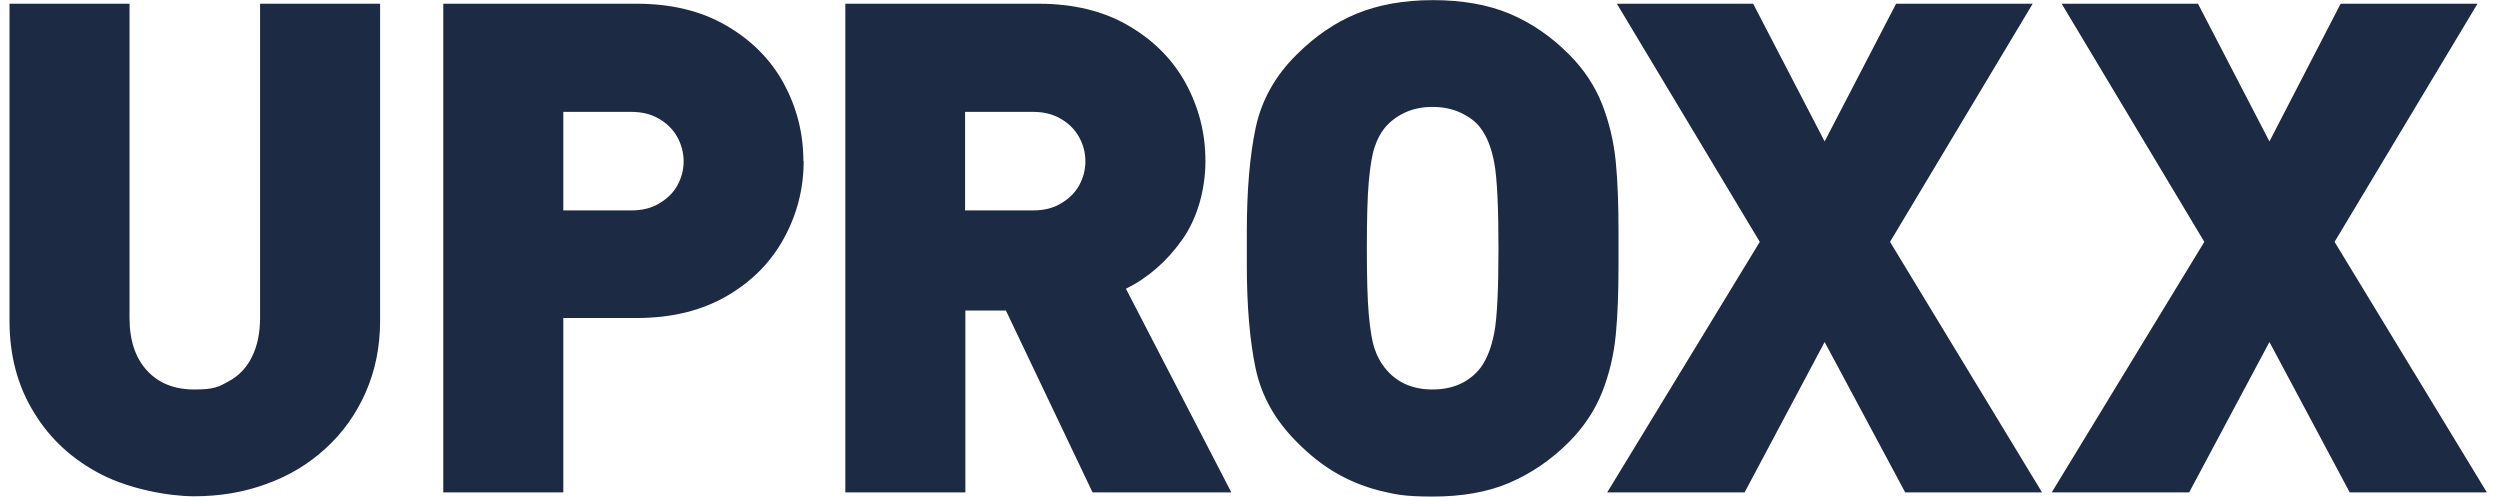 <svg xmlns="http://www.w3.org/2000/svg" fill="none" viewBox="0 0 151 30" height="30" width="151">
<g clip-path="url(#clip0_843_554)">
<path fill="#1D2A43" d="M22.958 19.375C22.958 20.925 22.674 22.358 22.091 23.692C21.508 25.008 20.708 26.142 19.658 27.092C18.624 28.042 17.424 28.758 16.058 29.242C14.691 29.742 13.258 29.975 11.724 29.975C10.191 29.975 7.841 29.542 6.124 28.658C4.408 27.775 3.041 26.542 2.058 24.925C1.058 23.308 0.574 21.458 0.574 19.375V0.225H7.824V19.208C7.824 20.558 8.174 21.608 8.874 22.375C9.574 23.142 10.524 23.525 11.741 23.525C12.958 23.525 13.224 23.358 13.824 23.025C14.441 22.692 14.908 22.192 15.224 21.542C15.541 20.892 15.708 20.125 15.708 19.208V0.225H22.958V19.375ZM48.541 9.725C48.541 11.392 48.141 12.942 47.358 14.375C46.574 15.825 45.424 16.992 43.908 17.875C42.391 18.758 40.574 19.208 38.458 19.208H34.024V29.742H26.774V0.225H38.458C40.574 0.225 42.391 0.675 43.891 1.558C45.408 2.442 46.558 3.608 47.341 5.042C48.124 6.492 48.524 8.042 48.524 9.725M41.291 9.742C41.291 9.225 41.158 8.725 40.908 8.275C40.658 7.825 40.291 7.458 39.808 7.175C39.324 6.892 38.774 6.758 38.141 6.758H34.024V12.708H38.141C38.774 12.708 39.341 12.575 39.808 12.292C40.291 12.008 40.658 11.658 40.908 11.208C41.158 10.758 41.291 10.275 41.291 9.742ZM74.374 29.742H65.991L60.758 18.758H58.308V29.742H51.058V0.225H62.741C64.858 0.225 66.674 0.675 68.174 1.558C69.691 2.442 70.841 3.608 71.624 5.042C72.408 6.492 72.808 8.042 72.808 9.725C72.808 11.408 72.341 13.158 71.408 14.475C70.474 15.792 69.341 16.775 68.008 17.442L74.374 29.742ZM65.558 9.742C65.558 9.225 65.424 8.725 65.174 8.275C64.924 7.825 64.558 7.458 64.074 7.175C63.591 6.892 63.041 6.758 62.408 6.758H58.291V12.708H62.408C63.041 12.708 63.608 12.575 64.074 12.292C64.558 12.008 64.924 11.658 65.174 11.208C65.424 10.758 65.558 10.275 65.558 9.742ZM97.758 14.992V15.992C97.758 17.642 97.708 19.058 97.591 20.242C97.474 21.425 97.208 22.575 96.774 23.675C96.341 24.775 95.674 25.775 94.791 26.675C93.691 27.775 92.491 28.592 91.174 29.158C89.858 29.725 88.308 29.992 86.541 29.992C84.774 29.992 84.258 29.858 83.291 29.625C82.324 29.375 81.441 29.008 80.624 28.525C79.808 28.042 79.041 27.425 78.308 26.675C77.008 25.375 76.191 23.908 75.841 22.258C75.491 20.608 75.308 18.525 75.308 15.992V14.008C75.308 11.475 75.491 9.375 75.841 7.725C76.191 6.075 77.008 4.592 78.308 3.308C79.424 2.192 80.641 1.358 81.941 0.825C83.241 0.292 84.774 0.008 86.541 0.008C88.308 0.008 89.858 0.275 91.174 0.825C92.474 1.375 93.691 2.192 94.791 3.308C95.674 4.192 96.341 5.208 96.774 6.308C97.208 7.425 97.474 8.575 97.591 9.758C97.708 10.942 97.758 12.358 97.758 14.008V15.008V14.992ZM90.508 14.992C90.508 12.475 90.424 10.775 90.258 9.858C90.091 8.942 89.808 8.242 89.441 7.758C89.174 7.375 88.774 7.075 88.258 6.825C87.741 6.575 87.158 6.458 86.524 6.458C85.891 6.458 85.341 6.575 84.841 6.808C84.341 7.042 83.941 7.358 83.624 7.742C83.374 8.058 83.174 8.442 83.024 8.892C82.874 9.342 82.758 10.042 82.674 10.975C82.591 11.908 82.558 13.258 82.558 14.992C82.558 16.725 82.591 18.058 82.674 18.992C82.758 19.925 82.874 20.625 83.024 21.058C83.174 21.508 83.374 21.875 83.624 22.192C84.308 23.075 85.274 23.525 86.524 23.525C87.774 23.525 88.758 23.075 89.441 22.192C89.824 21.658 90.091 20.958 90.258 20.075C90.424 19.192 90.508 17.492 90.508 14.992Z"></path>
<path fill="#1D2A43" d="M123.341 29.742H115.074L110.208 20.658L105.374 29.742H97.074L106.291 14.608L97.658 0.225H105.891L110.208 8.542L114.524 0.225H122.774L114.158 14.608L123.341 29.742ZM150.208 29.742H141.924L137.074 20.658L132.224 29.742H123.924L133.141 14.608L124.524 0.225H132.758L137.074 8.542L141.374 0.225H149.641L141.008 14.608L150.208 29.742Z"></path>
</g>
<defs>
<clipPath id="clip0_843_554">
<rect transform="translate(0.391)" fill="white" height="30" width="150"></rect>
</clipPath>
</defs>
</svg>
